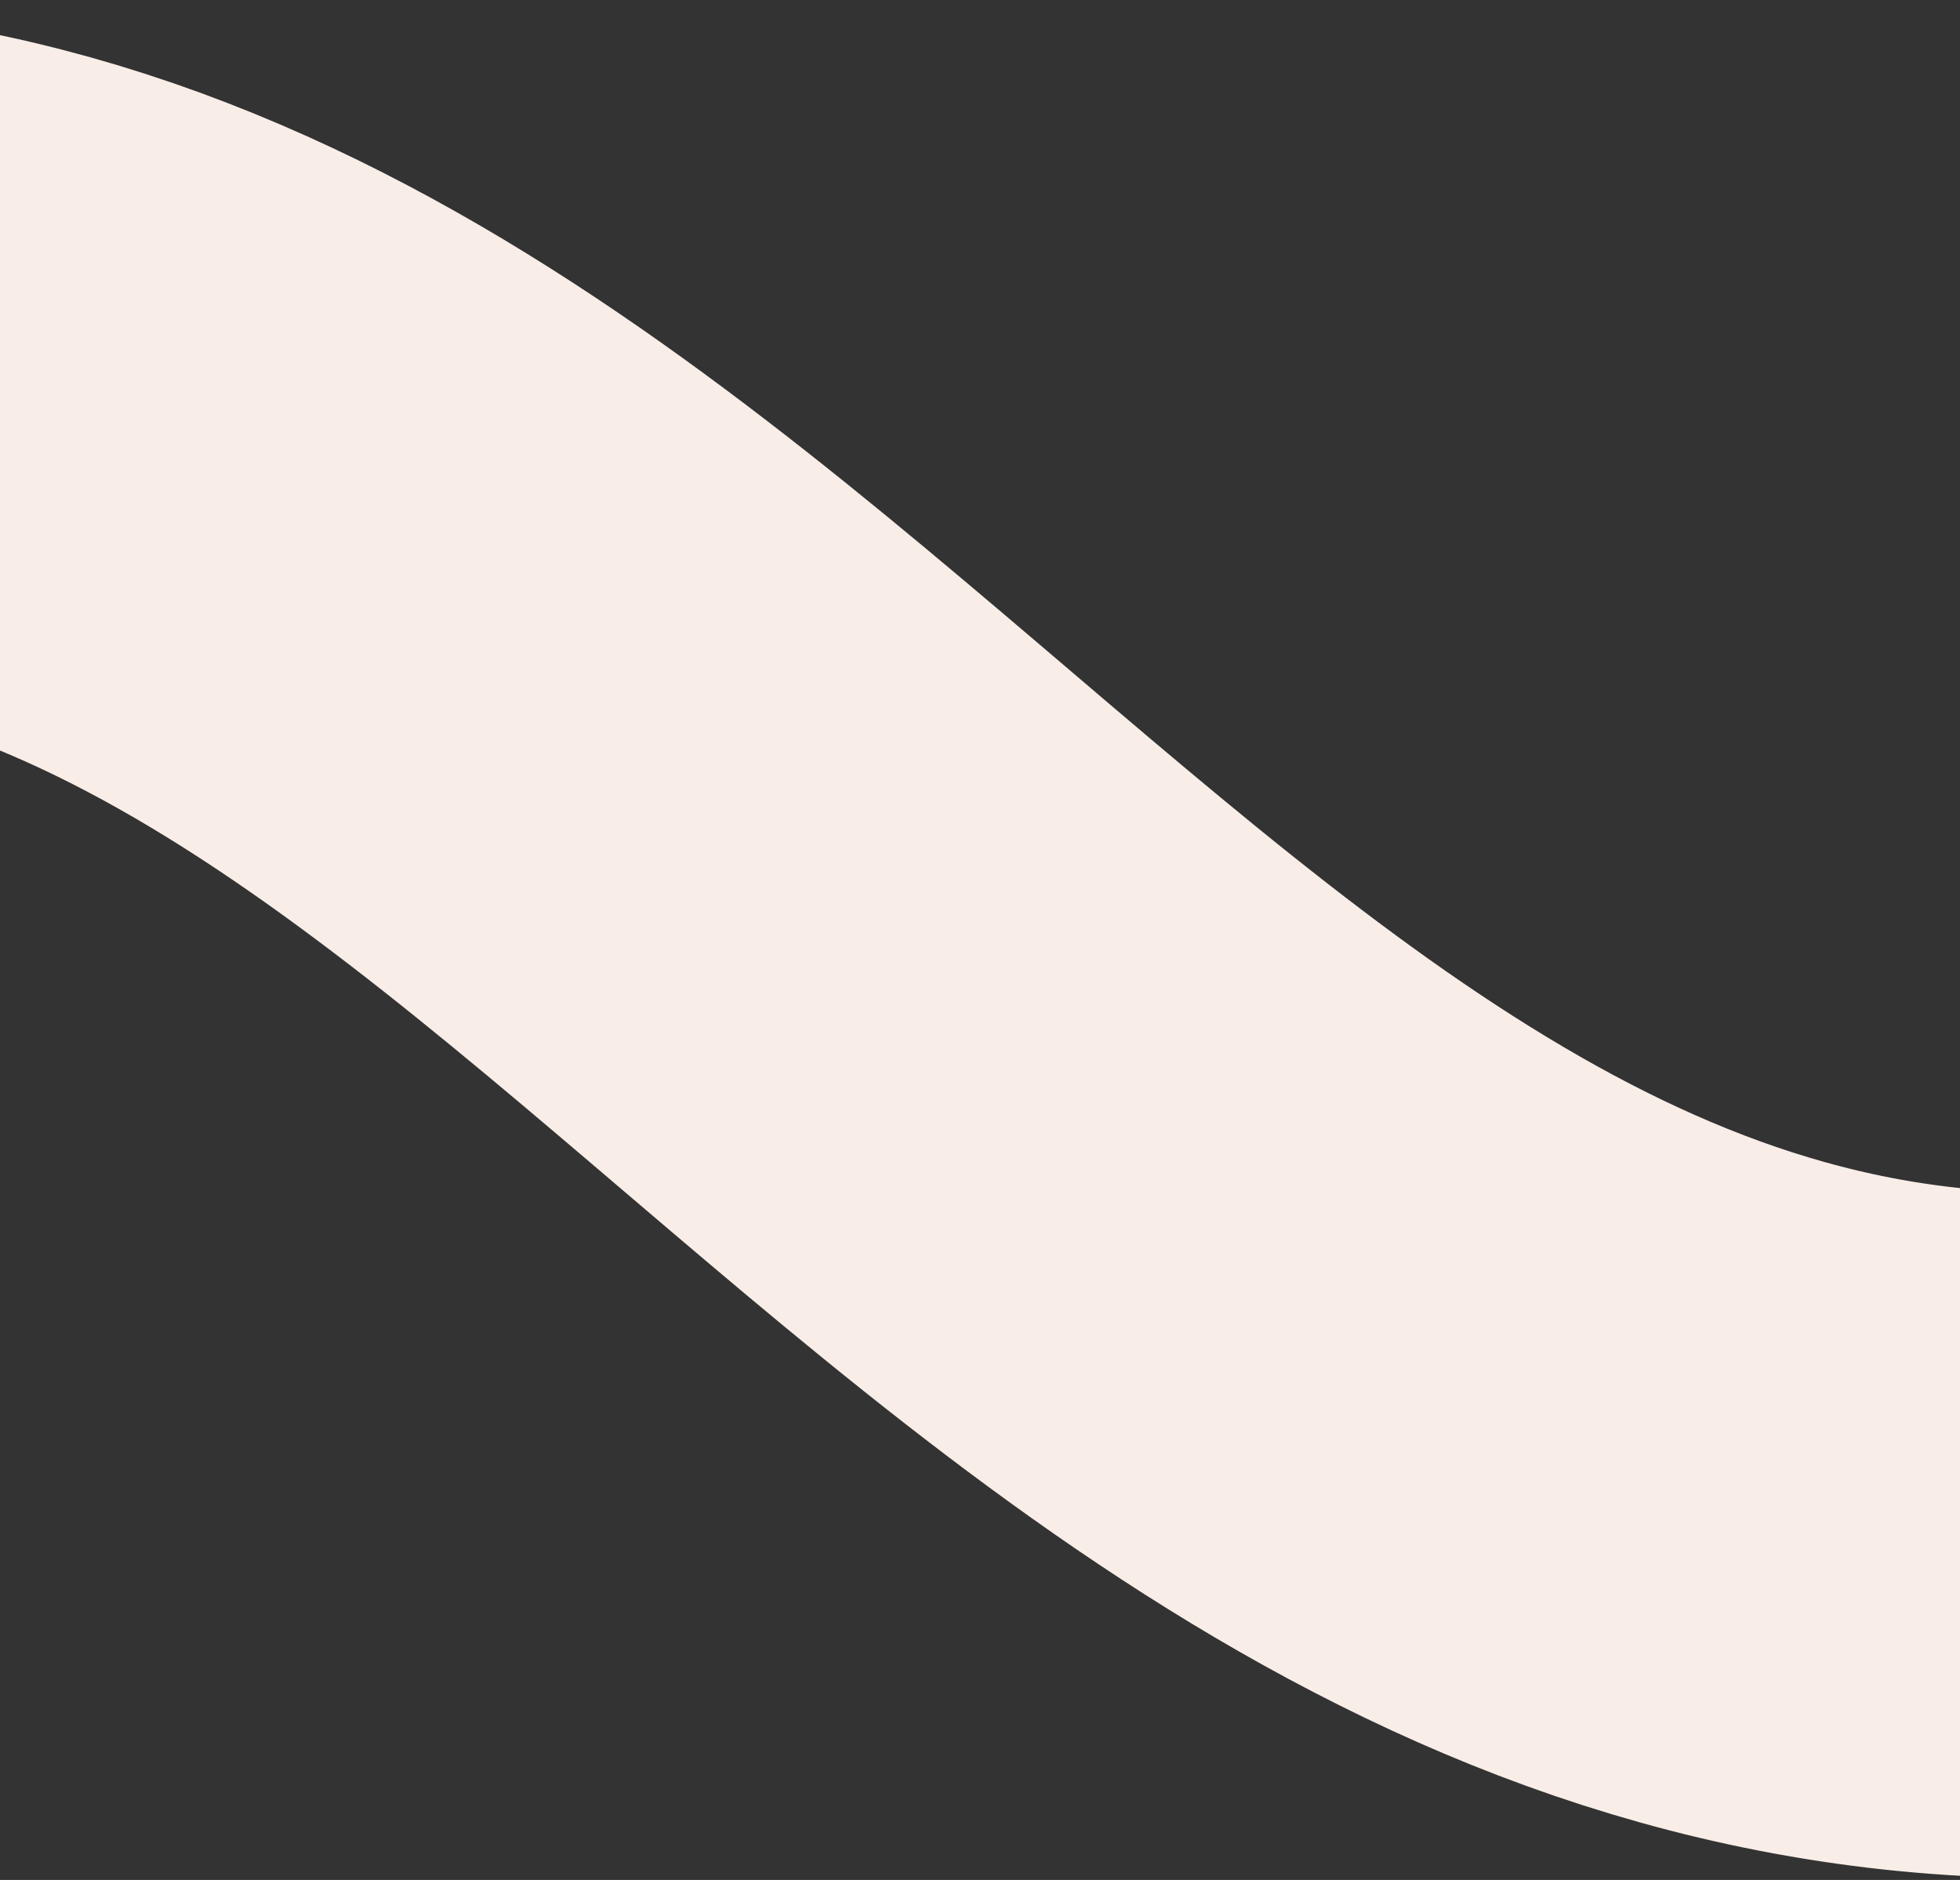 <svg width="343" height="329" viewBox="0 0 343 329" fill="none" xmlns="http://www.w3.org/2000/svg">
<rect x="0" y="0" width="343" height="329" fill="#333333" stroke="none"/>
<path d="M-384 287C-384 287 -231.605 97.097 -92.168 65.872C103.72 22.006 181.322 289.38 380.837 267.389C533.952 250.513 728 79.735 728 79.735" stroke="#F8EDE7" stroke-width="120"/>
</svg>
